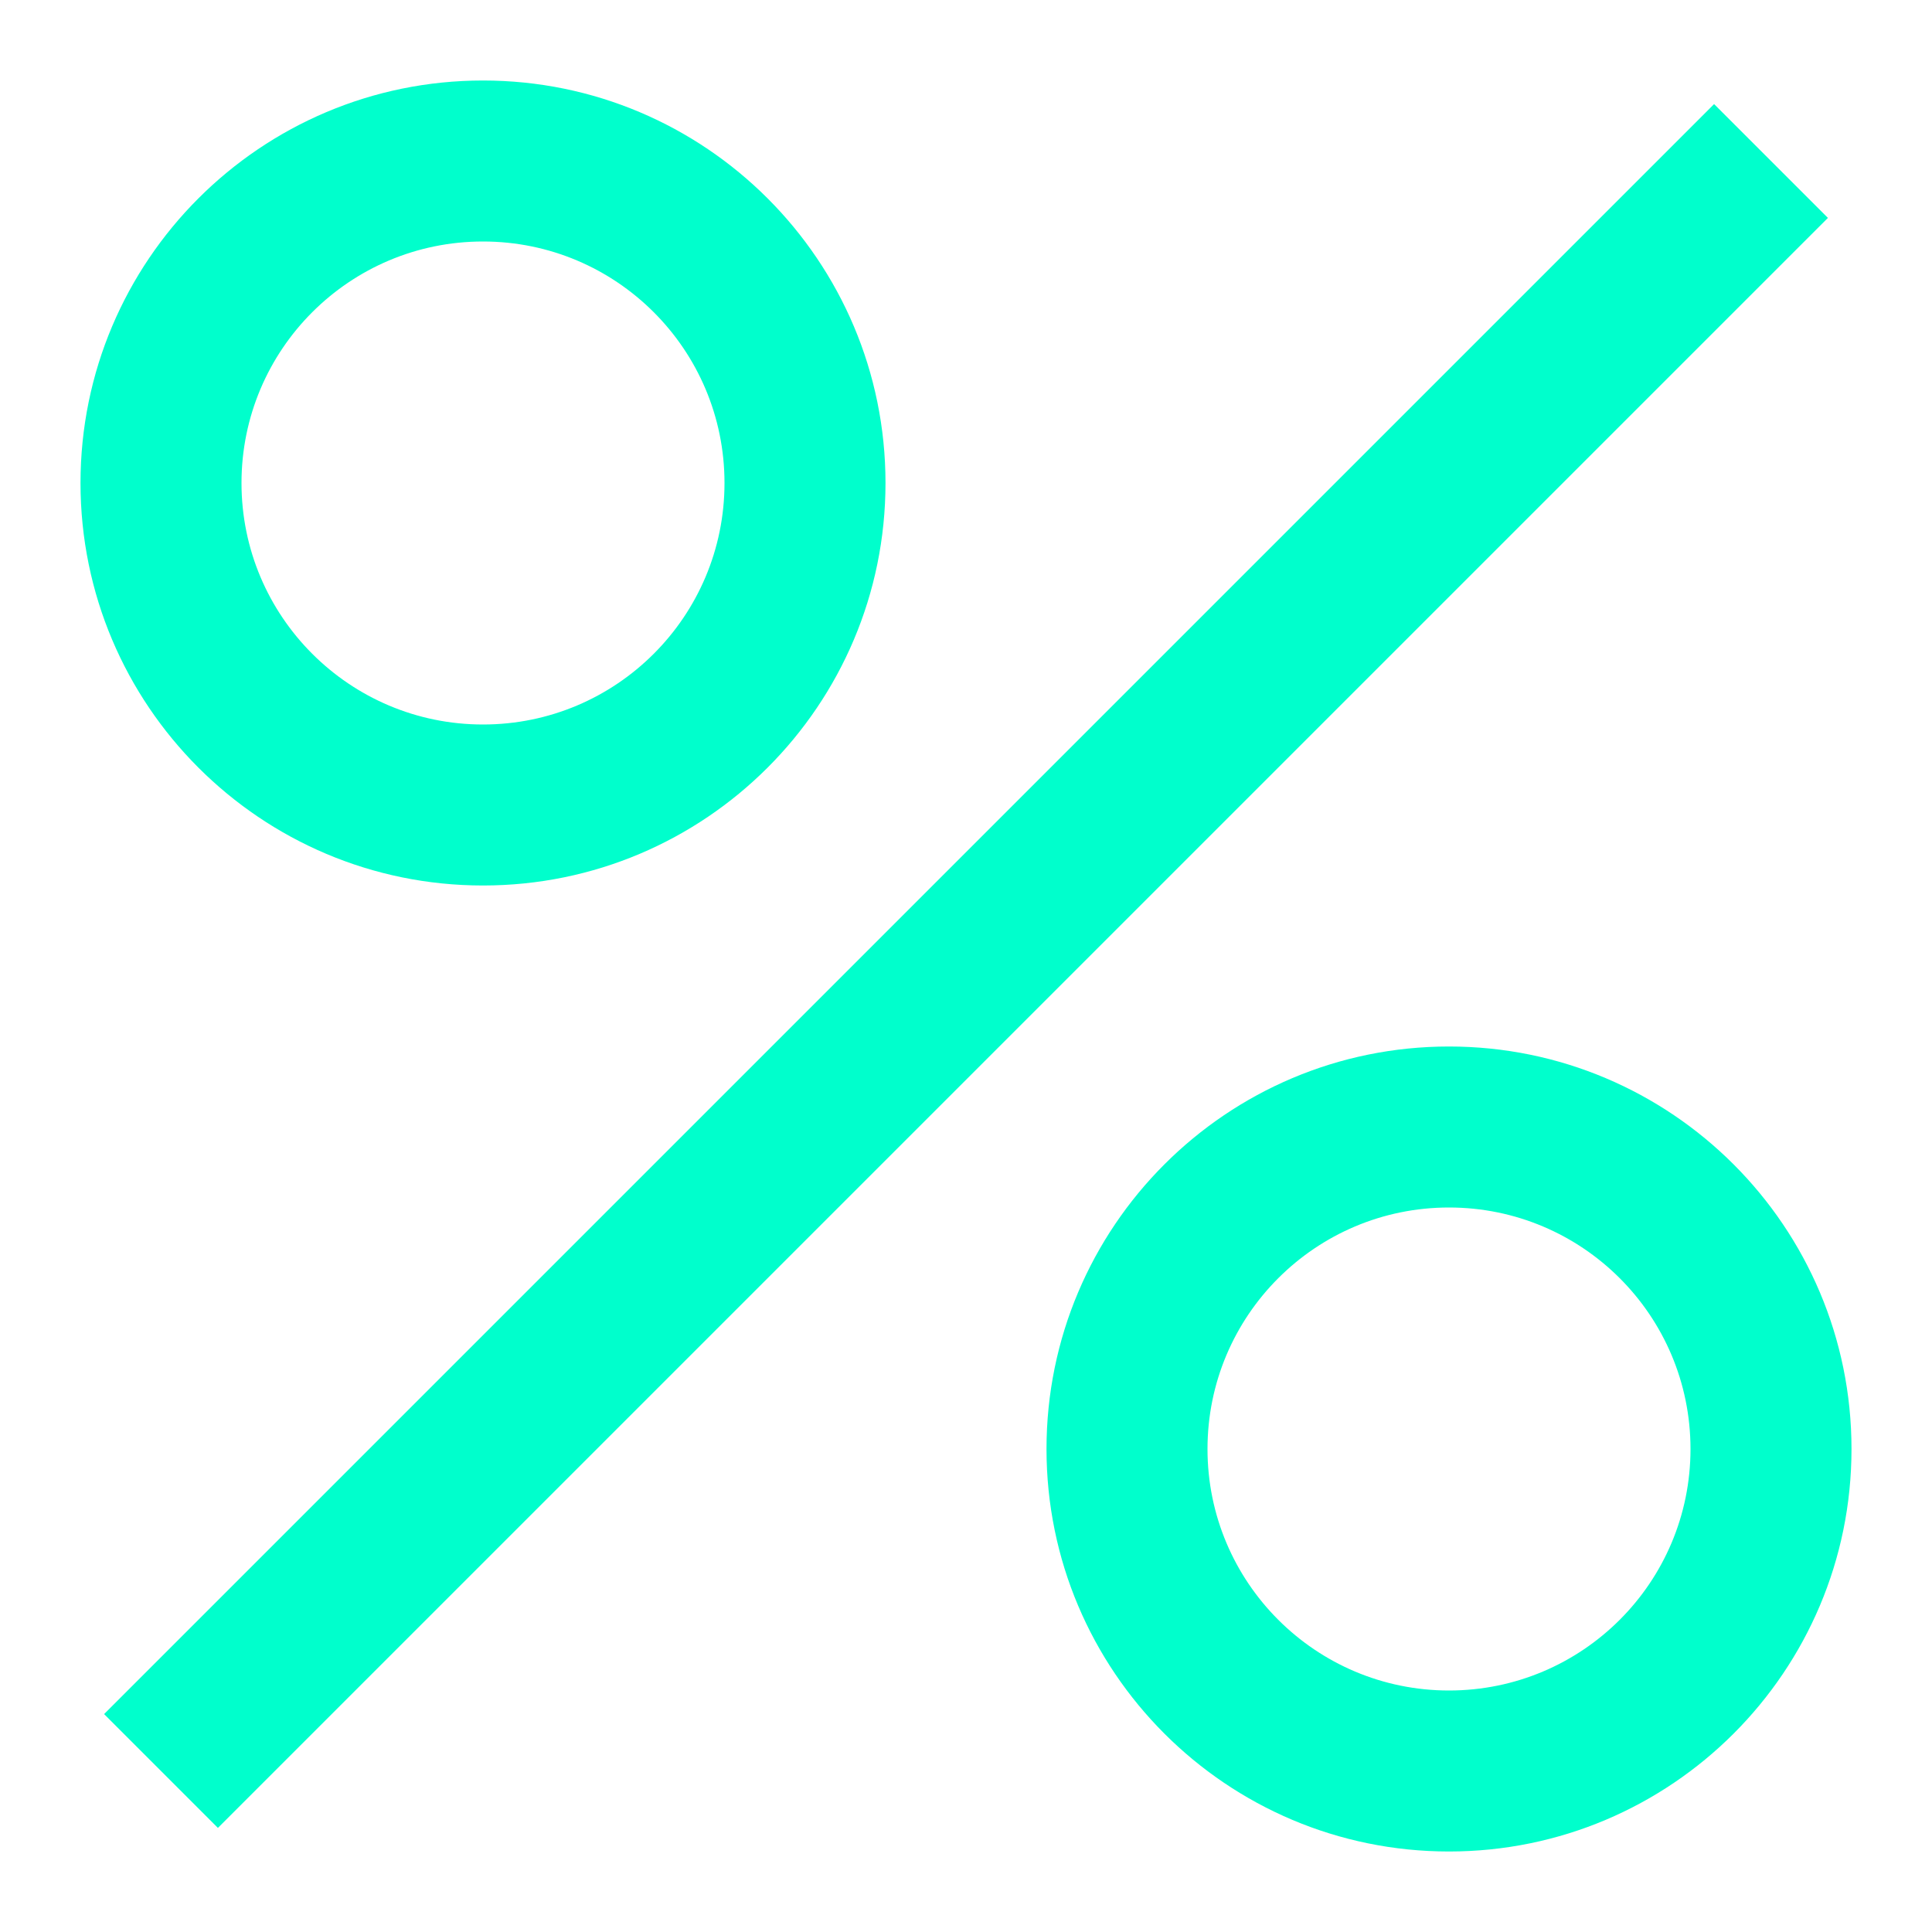 <svg width="48" height="48" viewBox="0 0 48 48" fill="none" xmlns="http://www.w3.org/2000/svg">
<path fill-rule="evenodd" clip-rule="evenodd" d="M12 6C8.686 6 6 8.686 6 12C6 15.314 8.686 18 12 18C15.314 18 18 15.314 18 12C18 8.686 15.314 6 12 6ZM2 12C2 6.477 6.477 2 12 2C17.523 2 22 6.477 22 12C22 17.523 17.523 22 12 22C6.477 22 2 17.523 2 12ZM45.414 5.414L5.414 45.414L2.586 42.586L42.586 2.586L45.414 5.414ZM30 36C30 32.686 32.686 30 36 30C39.314 30 42 32.686 42 36C42 39.314 39.314 42 36 42C32.686 42 30 39.314 30 36ZM36 26C30.477 26 26 30.477 26 36C26 41.523 30.477 46 36 46C41.523 46 46 41.523 46 36C46 30.477 41.523 26 36 26Z" fill="#00FFCC"/>
</svg>
